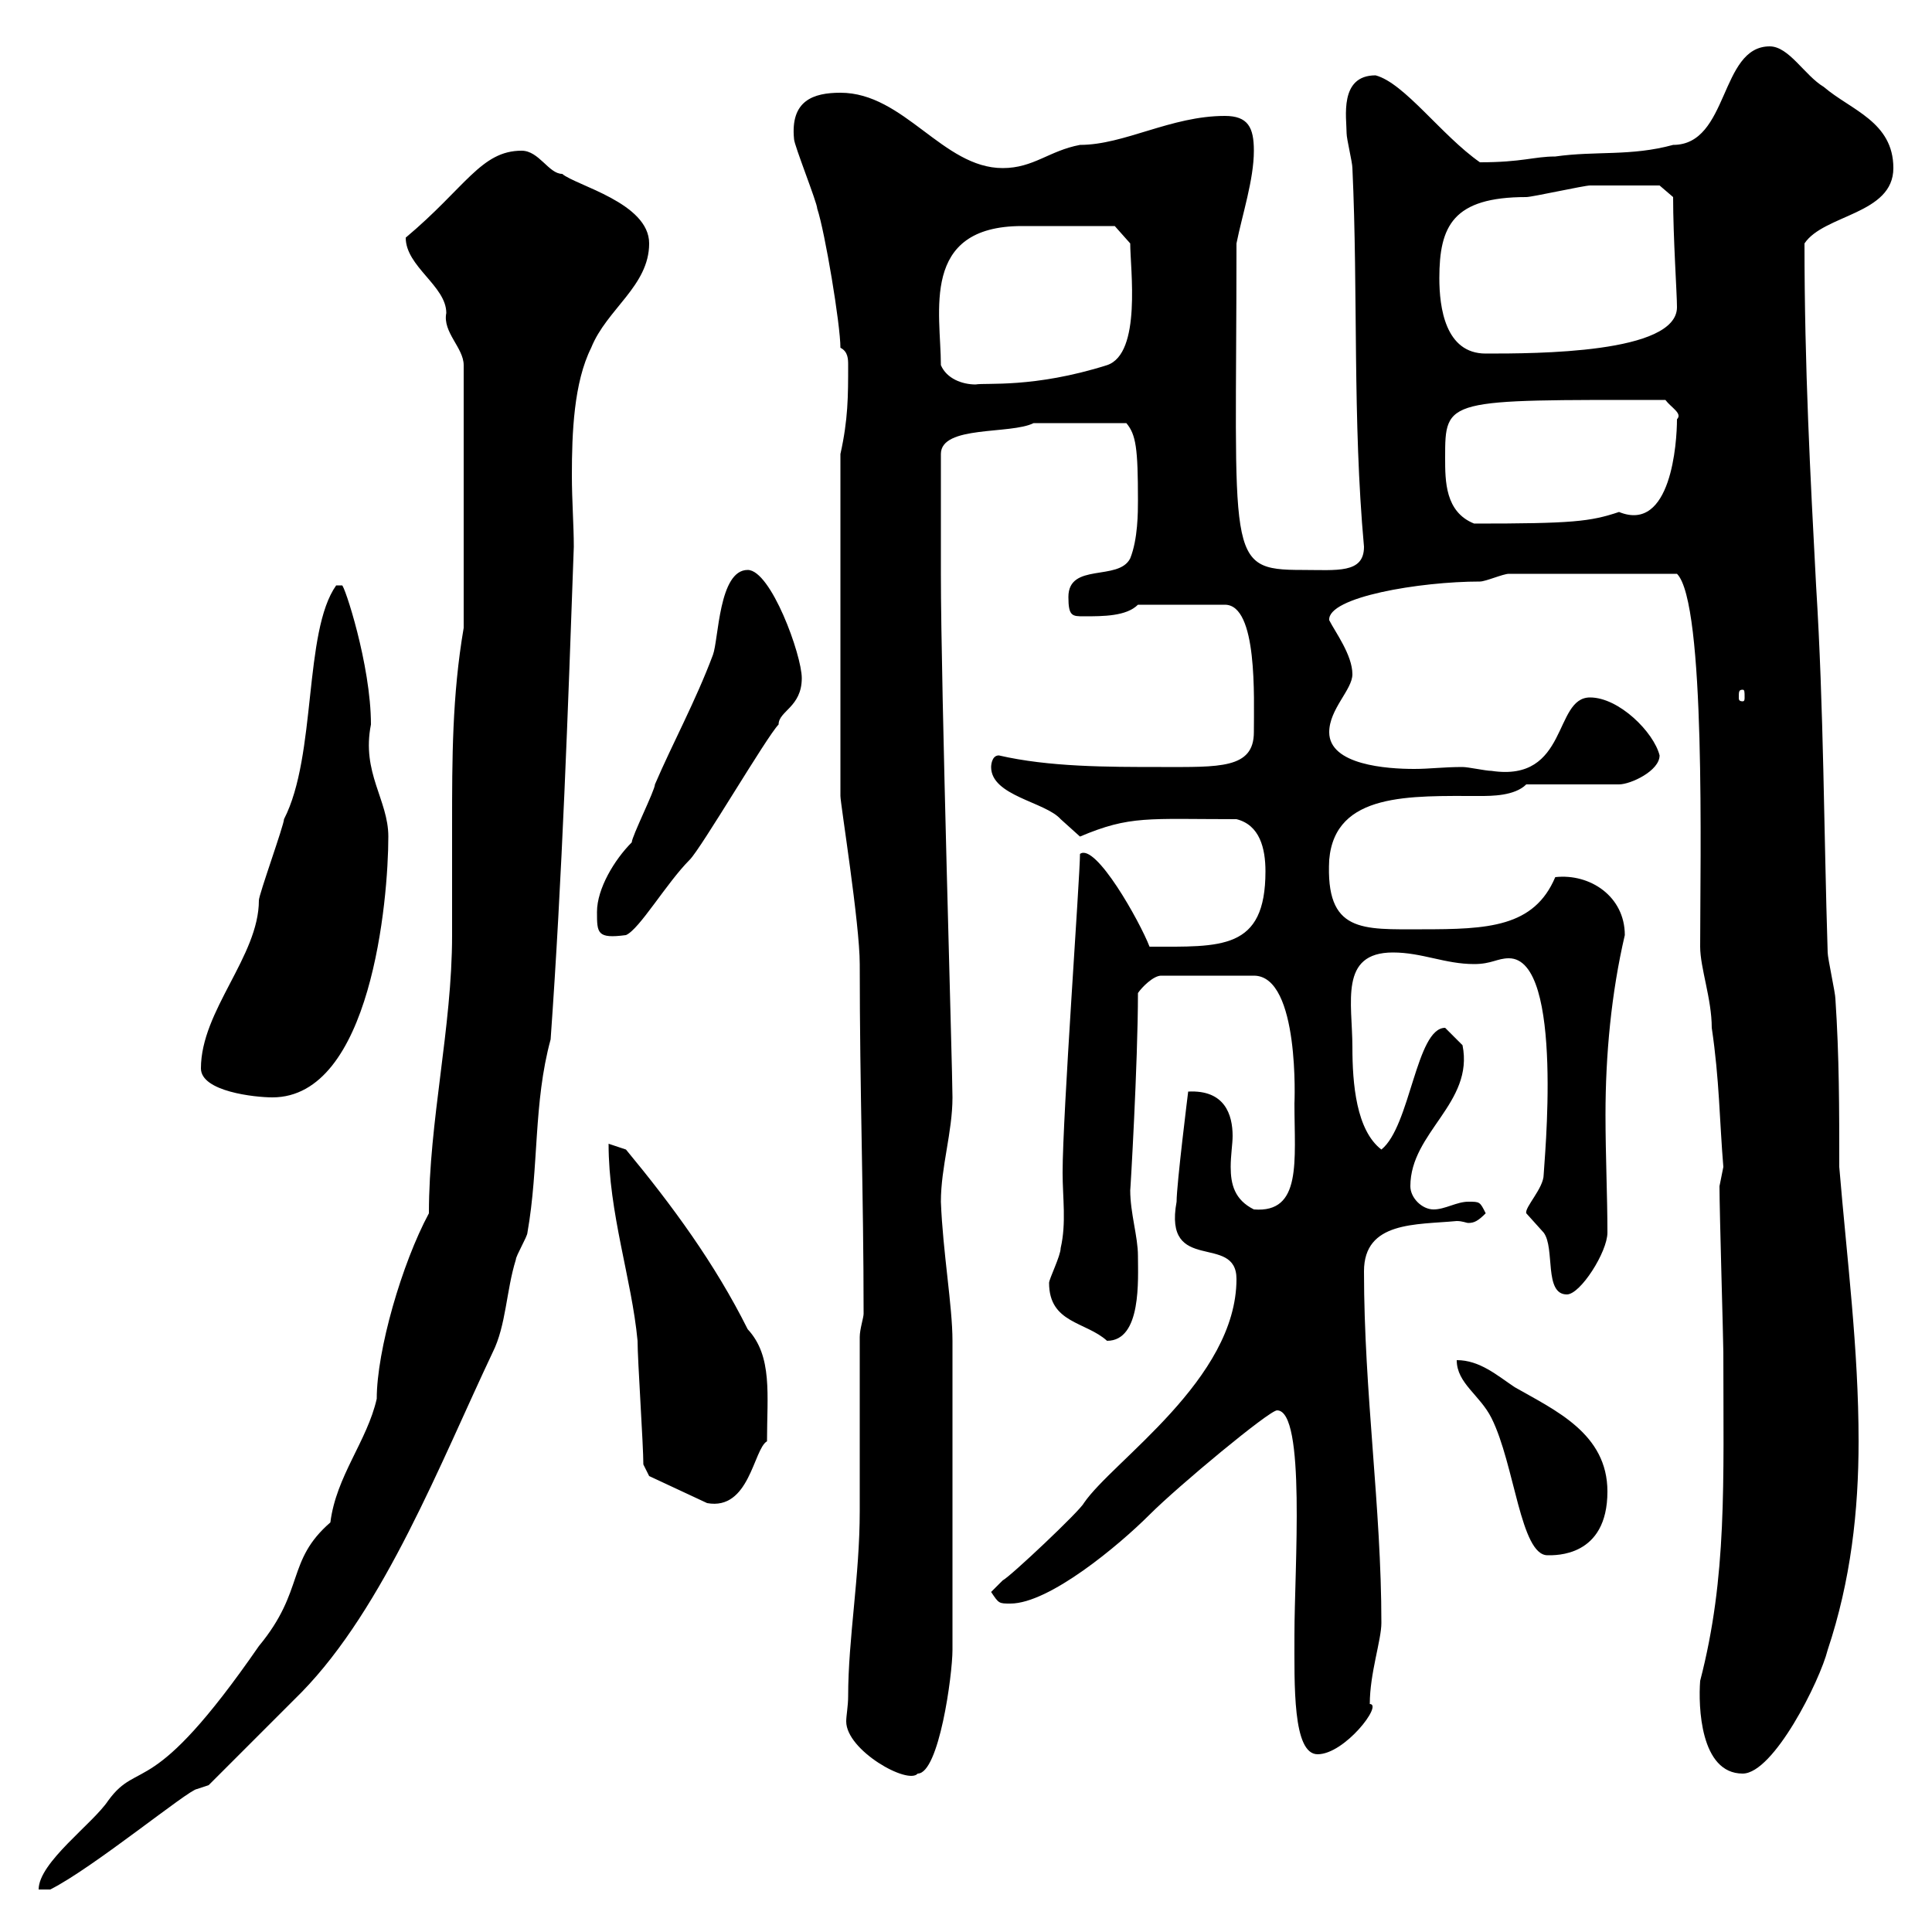 <svg xmlns="http://www.w3.org/2000/svg" xmlns:xlink="http://www.w3.org/1999/xlink" width="300" height="300"><path d="M66.60 188.40C62.40 196.20 58.50 209.70 58.50 217.20C57 223.80 52.20 229.20 51.30 236.40C44.40 242.40 47.40 246.90 40.20 255.60C23.40 279.90 21.60 273 16.80 279.60C14.40 283.20 6 289.20 6 293.40L7.80 293.40C14.40 290.10 29.40 277.80 30.60 277.80C30.60 277.80 32.40 277.20 32.40 277.20C34.20 275.40 45 264.60 46.80 262.80C59.70 249.60 68.40 227.10 76.50 210C78.60 205.80 78.60 200.40 80.10 195.60C80.10 195 81.90 192 81.90 191.40C83.70 181.20 82.80 171.30 85.50 161.40C87.30 136.20 88.20 110.10 89.10 84.90C89.10 81.60 88.80 77.70 88.80 73.80C88.80 67.20 89.10 59.40 91.80 54C94.20 48 100.80 44.40 100.80 37.80C100.80 31.50 89.40 28.80 87.30 27C85.20 27 83.70 23.40 81 23.40C74.70 23.40 72.30 29.10 63 36.90C63 41.40 69.30 44.40 69.30 48.60C68.70 51.60 72 54 72 56.70L72 97.50C70.20 108 70.20 117.90 70.20 128.10C70.20 133.80 70.20 139.50 70.20 145.20C70.20 159.60 66.60 174 66.60 188.40ZM131.70 263.40C131.70 264.90 131.40 266.40 131.40 267.30C131.40 271.80 141 277.20 142.50 275.40C145.80 275.40 147.90 260.10 147.90 256.20L147.90 208.20C147.90 202.80 146.40 194.40 146.10 186.60C146.10 181.20 147.90 175.80 147.90 170.40C147.90 166.20 146.10 106.80 146.10 89.10C146.10 87 146.10 76.50 146.10 70.50C146.10 66 156.90 67.50 160.50 65.70L174.90 65.70C176.40 67.50 176.70 69.60 176.70 77.70C176.70 79.50 176.70 83.70 175.50 86.70C173.70 90.30 165.90 87.30 165.90 92.70C165.90 95.70 166.50 95.70 168.30 95.70C171.30 95.70 174.90 95.70 176.70 93.90L190.20 93.90C195.30 93.90 194.70 108.30 194.70 113.70C194.70 119.40 189.30 119.10 180.30 119.10C171.90 119.10 162.90 119.10 155.10 117.30C153.90 117.30 153.90 119.10 153.90 119.10C153.90 123.60 162.30 124.50 164.70 127.20C164.70 127.20 167.70 129.90 167.70 129.90C175.50 126.60 178.20 127.20 192 127.20C195.60 128.10 196.50 131.70 196.50 135.30C196.50 147.60 189.60 147 178.50 147C177 143.10 170.10 130.80 167.70 132.60C167.70 136.20 165 173.10 165 182.10C165 186 165.60 189.90 164.70 193.80C164.70 195 162.90 198.60 162.90 199.20C162.90 205.50 168.60 205.20 171.90 208.20C177.30 208.20 176.70 198.60 176.70 195C176.70 192 175.50 188.40 175.50 184.80C175.50 185.40 176.70 165 176.70 154.20C177.30 153.30 179.10 151.50 180.30 151.50L194.70 151.50C201.90 151.50 201 171.60 201 171.30C201 180.30 202.20 188.40 194.70 187.80C191.70 186.30 191.10 183.90 191.10 181.20C191.10 179.40 191.40 177.60 191.40 176.40C191.40 173.10 190.20 169.20 184.50 169.50C184.50 169.50 182.70 183.90 182.70 186.60C180.60 198 192 191.40 192 198.60C192 214.20 172.80 226.80 168.30 233.40C167.70 234.60 156.90 244.80 155.70 245.40C155.70 245.40 153.90 247.20 153.90 247.20C155.10 249 155.10 249 156.90 249C162.90 249 173.70 240 178.50 235.20C183 230.70 197.10 219 198.30 219C202.80 219 201 243.60 201 253.80C201 261.60 200.70 272.40 204.60 272.40C208.80 272.40 214.80 264.60 212.70 264.60C212.70 259.80 214.50 254.70 214.50 252C214.50 234 211.80 216.30 211.80 197.40C211.80 189.60 219.90 190.20 226.20 189.60C227.10 189.60 227.70 189.90 228 189.90C228.90 189.90 229.50 189.60 230.70 188.40C229.80 186.60 229.80 186.60 228 186.60C226.20 186.60 224.40 187.80 222.60 187.80C220.80 187.80 219 186 219 184.20C219 175.80 228.90 171.30 227.10 162.30C227.10 162.30 225.30 160.50 224.40 159.60C219.90 159.60 219 174.90 214.50 178.50C210.60 175.50 210 168.30 210 162.60C210 155.70 207.90 147.90 216.30 147.90C220.80 147.90 224.40 149.70 228.90 149.70C231.60 149.70 232.50 148.80 234.30 148.80C243 148.80 239.70 181.20 239.70 182.40C239.70 184.50 236.70 187.50 237 188.40C237 188.40 239.70 191.40 239.70 191.40C241.50 193.80 239.70 201 243.30 201C245.40 201 249.60 194.40 249.60 191.40C249.60 185.70 249.30 179.40 249.30 173.10C249.30 163.80 250.20 154.20 252.30 145.20C252.30 139.20 246.90 135.60 241.50 136.20C238.20 144 231 144.30 220.80 144.30C211.50 144.30 205.80 144.90 206.40 133.50C207.30 123 219 123.60 229.80 123.60C231.60 123.60 235.20 123.60 237 121.80L251.40 121.80C253.20 121.80 257.70 119.70 257.70 117.30C256.80 113.70 251.40 108.30 246.90 108.30C241.20 108.30 243.60 121.50 231.60 119.70C230.70 119.70 228 119.10 227.10 119.10C224.10 119.10 222 119.40 219.60 119.40C215.40 119.40 206.40 118.80 206.40 113.70C206.40 110.10 210 107.10 210 104.70C210 101.70 207.30 98.10 206.40 96.30C206.10 92.70 220.50 90.30 229.80 90.30C230.70 90.30 233.40 89.10 234.30 89.10L260.40 89.10C264.90 93.60 264 133.50 264 147C264 150.30 265.80 155.10 265.80 159.60C267 167.70 267 174 267.60 181.20C267.60 181.20 267 184.20 267 184.20C267 188.10 267.60 208.20 267.60 210C267.60 230.40 268.20 244.80 264 261C263.70 264.90 264 275.40 270.60 275.40C275.40 275.40 282.60 261 283.80 256.20C287.40 245.40 288.60 234.60 288.60 223.80C288.60 209.40 286.80 195.60 285.60 181.20C285.60 172.20 285.60 164.10 285 155.10C285 154.20 283.80 148.80 283.80 147.90C283.20 129 283.20 110.10 282 90.90C281.10 73.80 280.20 57 280.20 37.80C283.20 33.30 294 33.30 294 26.10C294 18.90 287.40 17.10 283.20 13.50C280.20 11.70 277.80 7.20 274.80 7.20C267 7.20 268.50 22.50 259.80 22.50C253.20 24.30 247.80 23.40 241.50 24.30C238.20 24.30 236.40 25.20 229.80 25.20C223.80 21 218.10 12.90 213.60 11.70C207.90 11.70 209.10 18.30 209.10 20.70C209.10 21.60 210 25.20 210 26.10C210.90 45.60 210 65.10 211.80 84.90C211.80 89.10 207.60 88.50 202.20 88.50C190.20 88.50 192 86.70 192 37.80C192.90 33.30 194.70 27.90 194.70 23.40C194.70 19.80 193.80 18 190.20 18C181.80 18 174.60 22.50 167.70 22.50C162.90 23.40 160.50 26.10 155.70 26.10C146.40 26.10 140.40 14.40 130.50 14.40C126.30 14.40 122.70 15.60 123.30 21.60C123.30 22.50 126.90 31.50 126.90 32.40C128.10 36 130.50 50.40 130.50 54C131.70 54.60 131.70 55.80 131.70 56.70C131.70 61.50 131.70 65.10 130.50 70.50L130.50 123.60C130.50 124.80 133.50 143.40 133.50 149.70C133.50 169.50 134.10 185.40 134.10 204C134.10 204.60 133.50 206.40 133.50 207.60C133.50 211.20 133.50 229.80 133.50 234.60C133.50 244.80 131.70 254.40 131.70 263.40ZM226.20 211.20C226.20 214.80 229.80 216.60 231.60 220.20C235.20 227.40 236.10 241.50 240.30 241.50C241.50 241.50 249.60 241.80 249.60 231.60C249.60 222.60 241.50 219 235.20 215.40C232.50 213.60 229.80 211.20 226.20 211.20ZM100.80 229.20L109.80 233.40C116.40 234.60 117 225 119.10 223.80C119.10 216.60 120 210.60 116.10 206.40C111 196.20 104.40 187.20 97.20 178.50C97.20 178.50 94.50 177.60 94.50 177.60C94.50 188.40 98.10 198.60 99 208.20C99 211.20 99.90 224.40 99.90 227.40ZM31.20 165.90C31.20 169.50 39.60 170.40 42.30 170.40C57.60 170.40 60.30 139.80 60.30 129.90C60.30 124.20 56.10 120 57.60 112.50C57.60 103.20 53.40 90.60 53.10 90.90L52.20 90.90C47.10 98.10 49.20 117.30 44.10 127.20C44.10 128.10 40.20 138.90 40.20 139.80C40.20 148.50 31.20 156.90 31.20 165.90ZM92.70 141.60C92.70 144.90 92.70 145.80 97.20 145.20C99.30 144.30 103.50 137.10 107.10 133.50C108.90 131.70 119.10 114.30 120.90 112.50C120.90 110.40 124.50 109.80 124.50 105.30C124.50 101.70 119.70 88.50 116.10 88.50C111.60 88.50 111.60 99.30 110.70 101.70C108 108.90 104.40 115.50 101.70 121.80C101.70 122.70 98.10 129.90 98.10 130.80C95.40 133.50 92.70 138 92.70 141.60ZM270.60 107.10C270.90 107.10 270.90 107.40 270.90 108.30C270.90 108.60 270.90 108.90 270.60 108.90C270 108.90 270 108.60 270 108.30C270 107.40 270 107.10 270.60 107.10ZM224.40 71.10C224.40 61.80 224.40 62.10 258.60 62.10C259.50 63.30 261.30 64.20 260.40 65.10C260.40 68.70 259.50 82.80 251.40 79.50C246.90 81 244.20 81.30 228.90 81.30C224.40 79.50 224.40 74.70 224.40 71.10ZM146.10 56.70C146.10 48.60 142.80 35.10 158.70 35.10C161.10 35.10 169.50 35.10 173.10 35.10L175.50 37.80C175.50 41.70 177.30 54.90 171.90 56.70C160.50 60.30 153 59.40 151.50 59.70C149.40 59.70 147 58.80 146.10 56.70ZM223.50 43.20C223.50 35.10 225.60 30.60 237 30.60C237.90 30.60 246 28.80 246.90 28.80C250.80 28.80 255.60 28.80 257.70 28.80L259.80 30.60C259.80 36.90 260.40 45.60 260.40 47.70C260.40 54.90 238.50 54.90 230.70 54.90C224.40 54.90 223.50 47.70 223.50 43.20Z"/></svg>